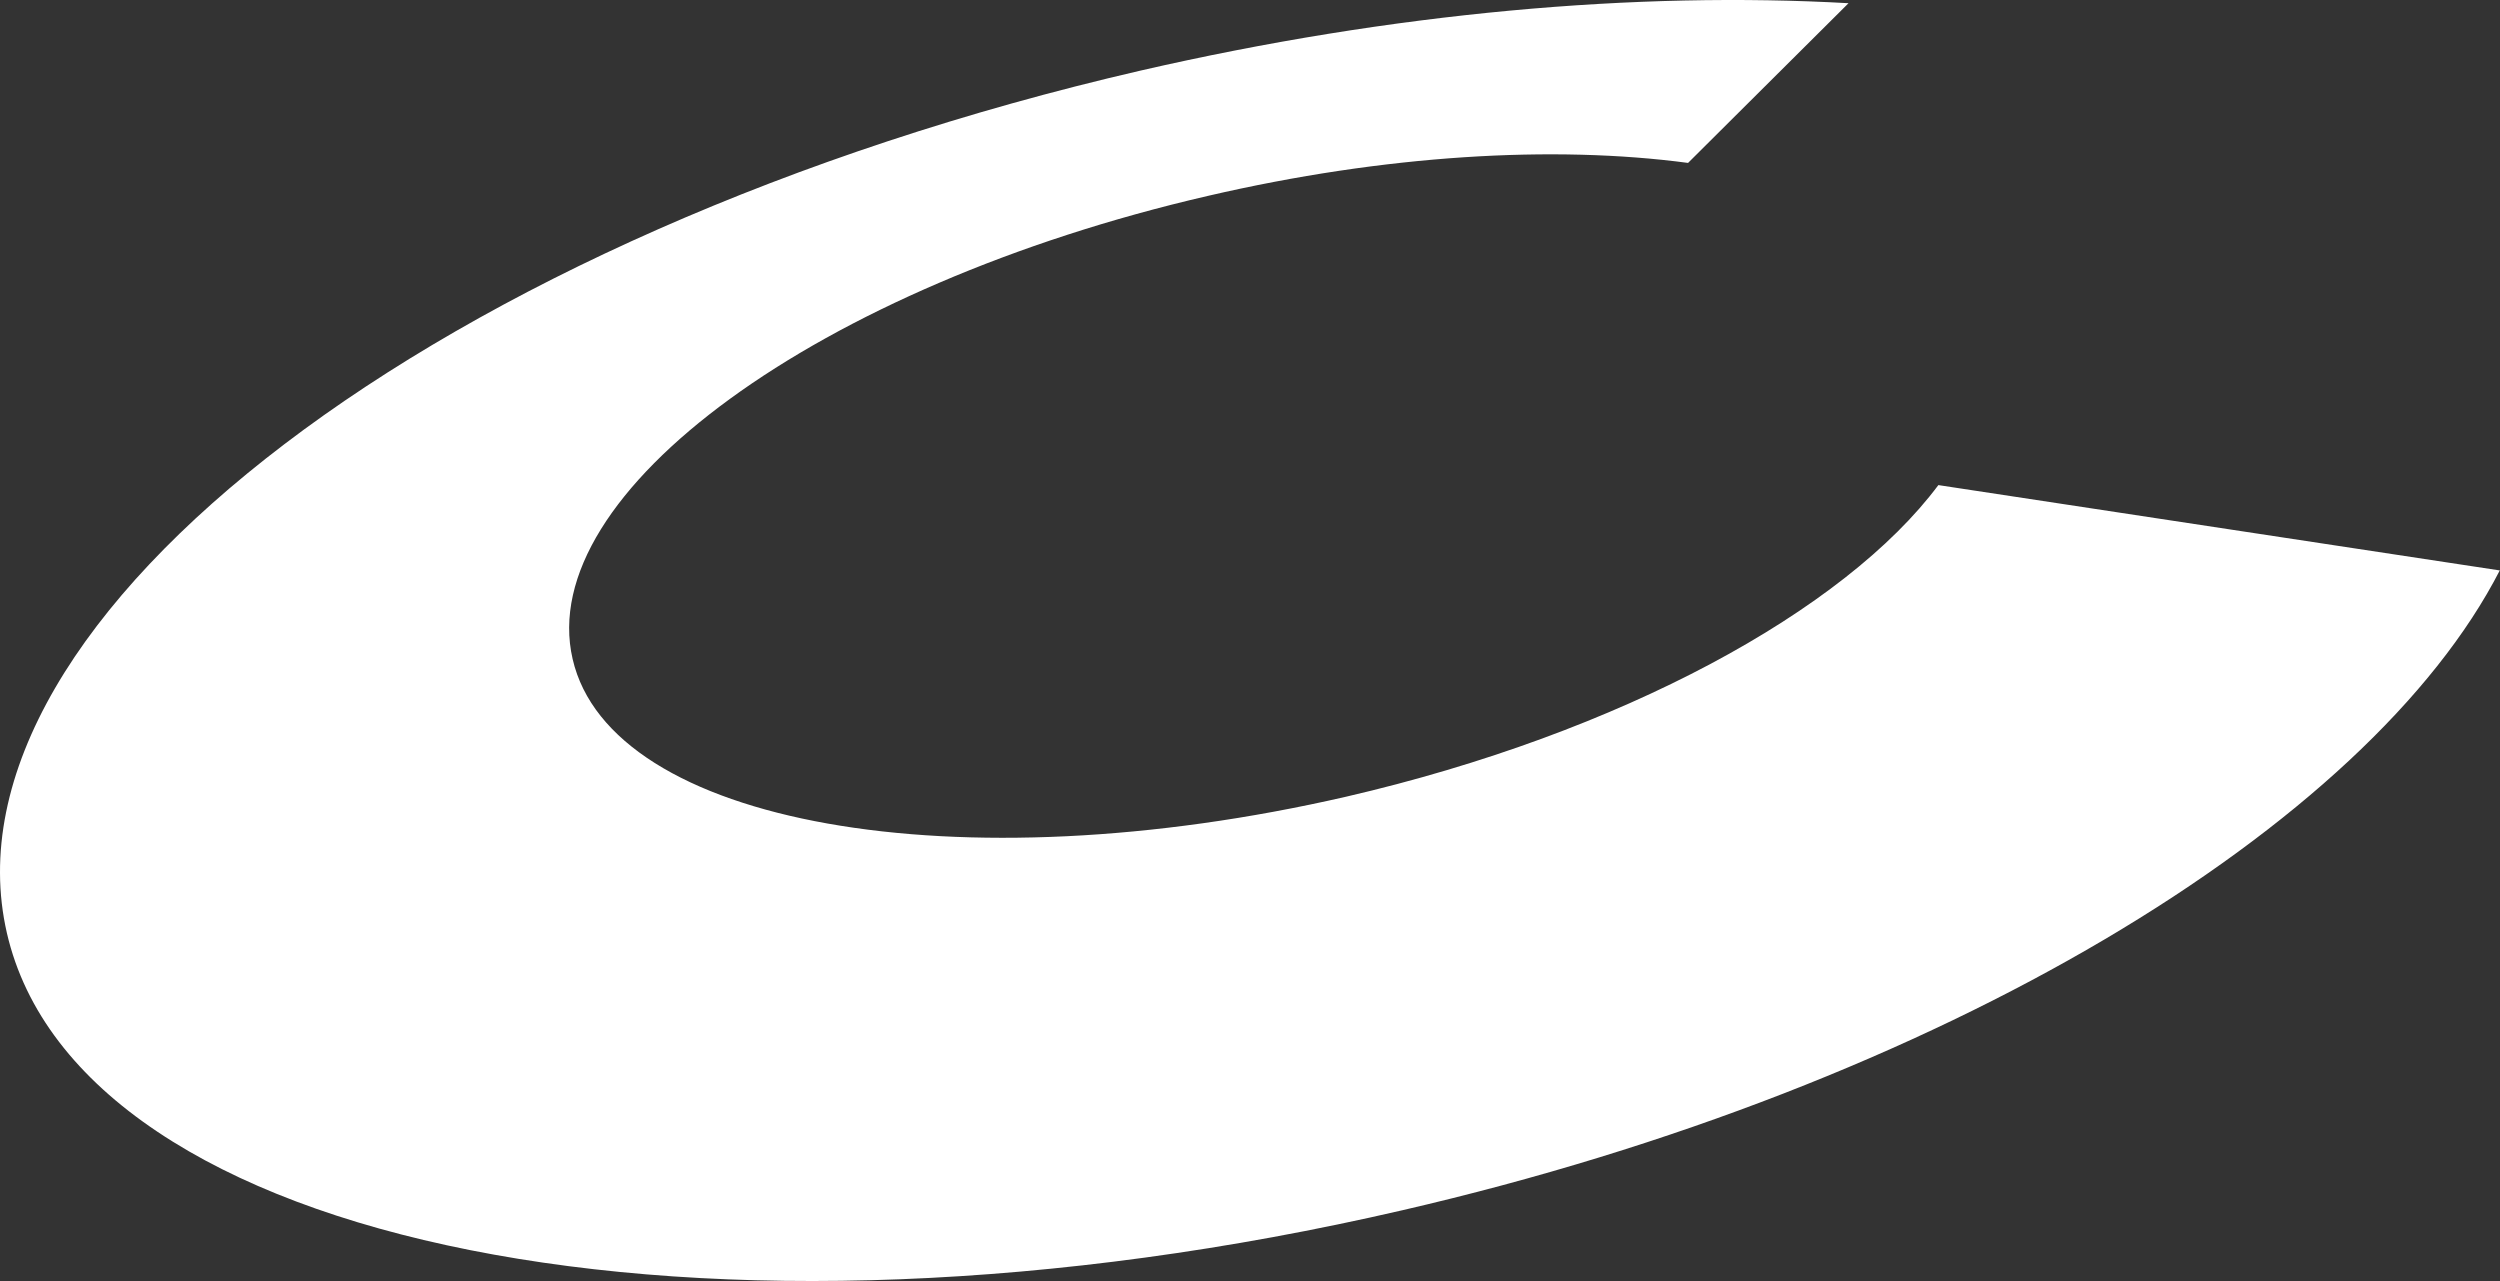 <svg xmlns="http://www.w3.org/2000/svg" width="2297" height="1177" viewBox="0 0 2297 1177" fill="none"><rect x="0" y="0" width="2297" height="1177" fill="#333333" stroke="none"/><path d="M2297 523.72C2176.11 759.43 1784.78 997.255 1288.57 1111.96C647.025 1260.39 72.882 1146.11 6.329 857.256C-60.224 567.571 405.66 213.365 1047.62 64.933C1280.57 11.382 1504.24 -8.02 1698.42 2.95L1550.99 149.689C1427.57 133.248 1272.97 142.103 1109.54 180.046C752.341 262.701 490.749 452.867 526.131 605.514C561.091 757.738 879.122 814.236 1236.75 732.02C1489.9 673.406 1695.05 560.817 1780.97 445.705L2296.98 524.143V523.72H2297Z" fill="white"></path></svg>